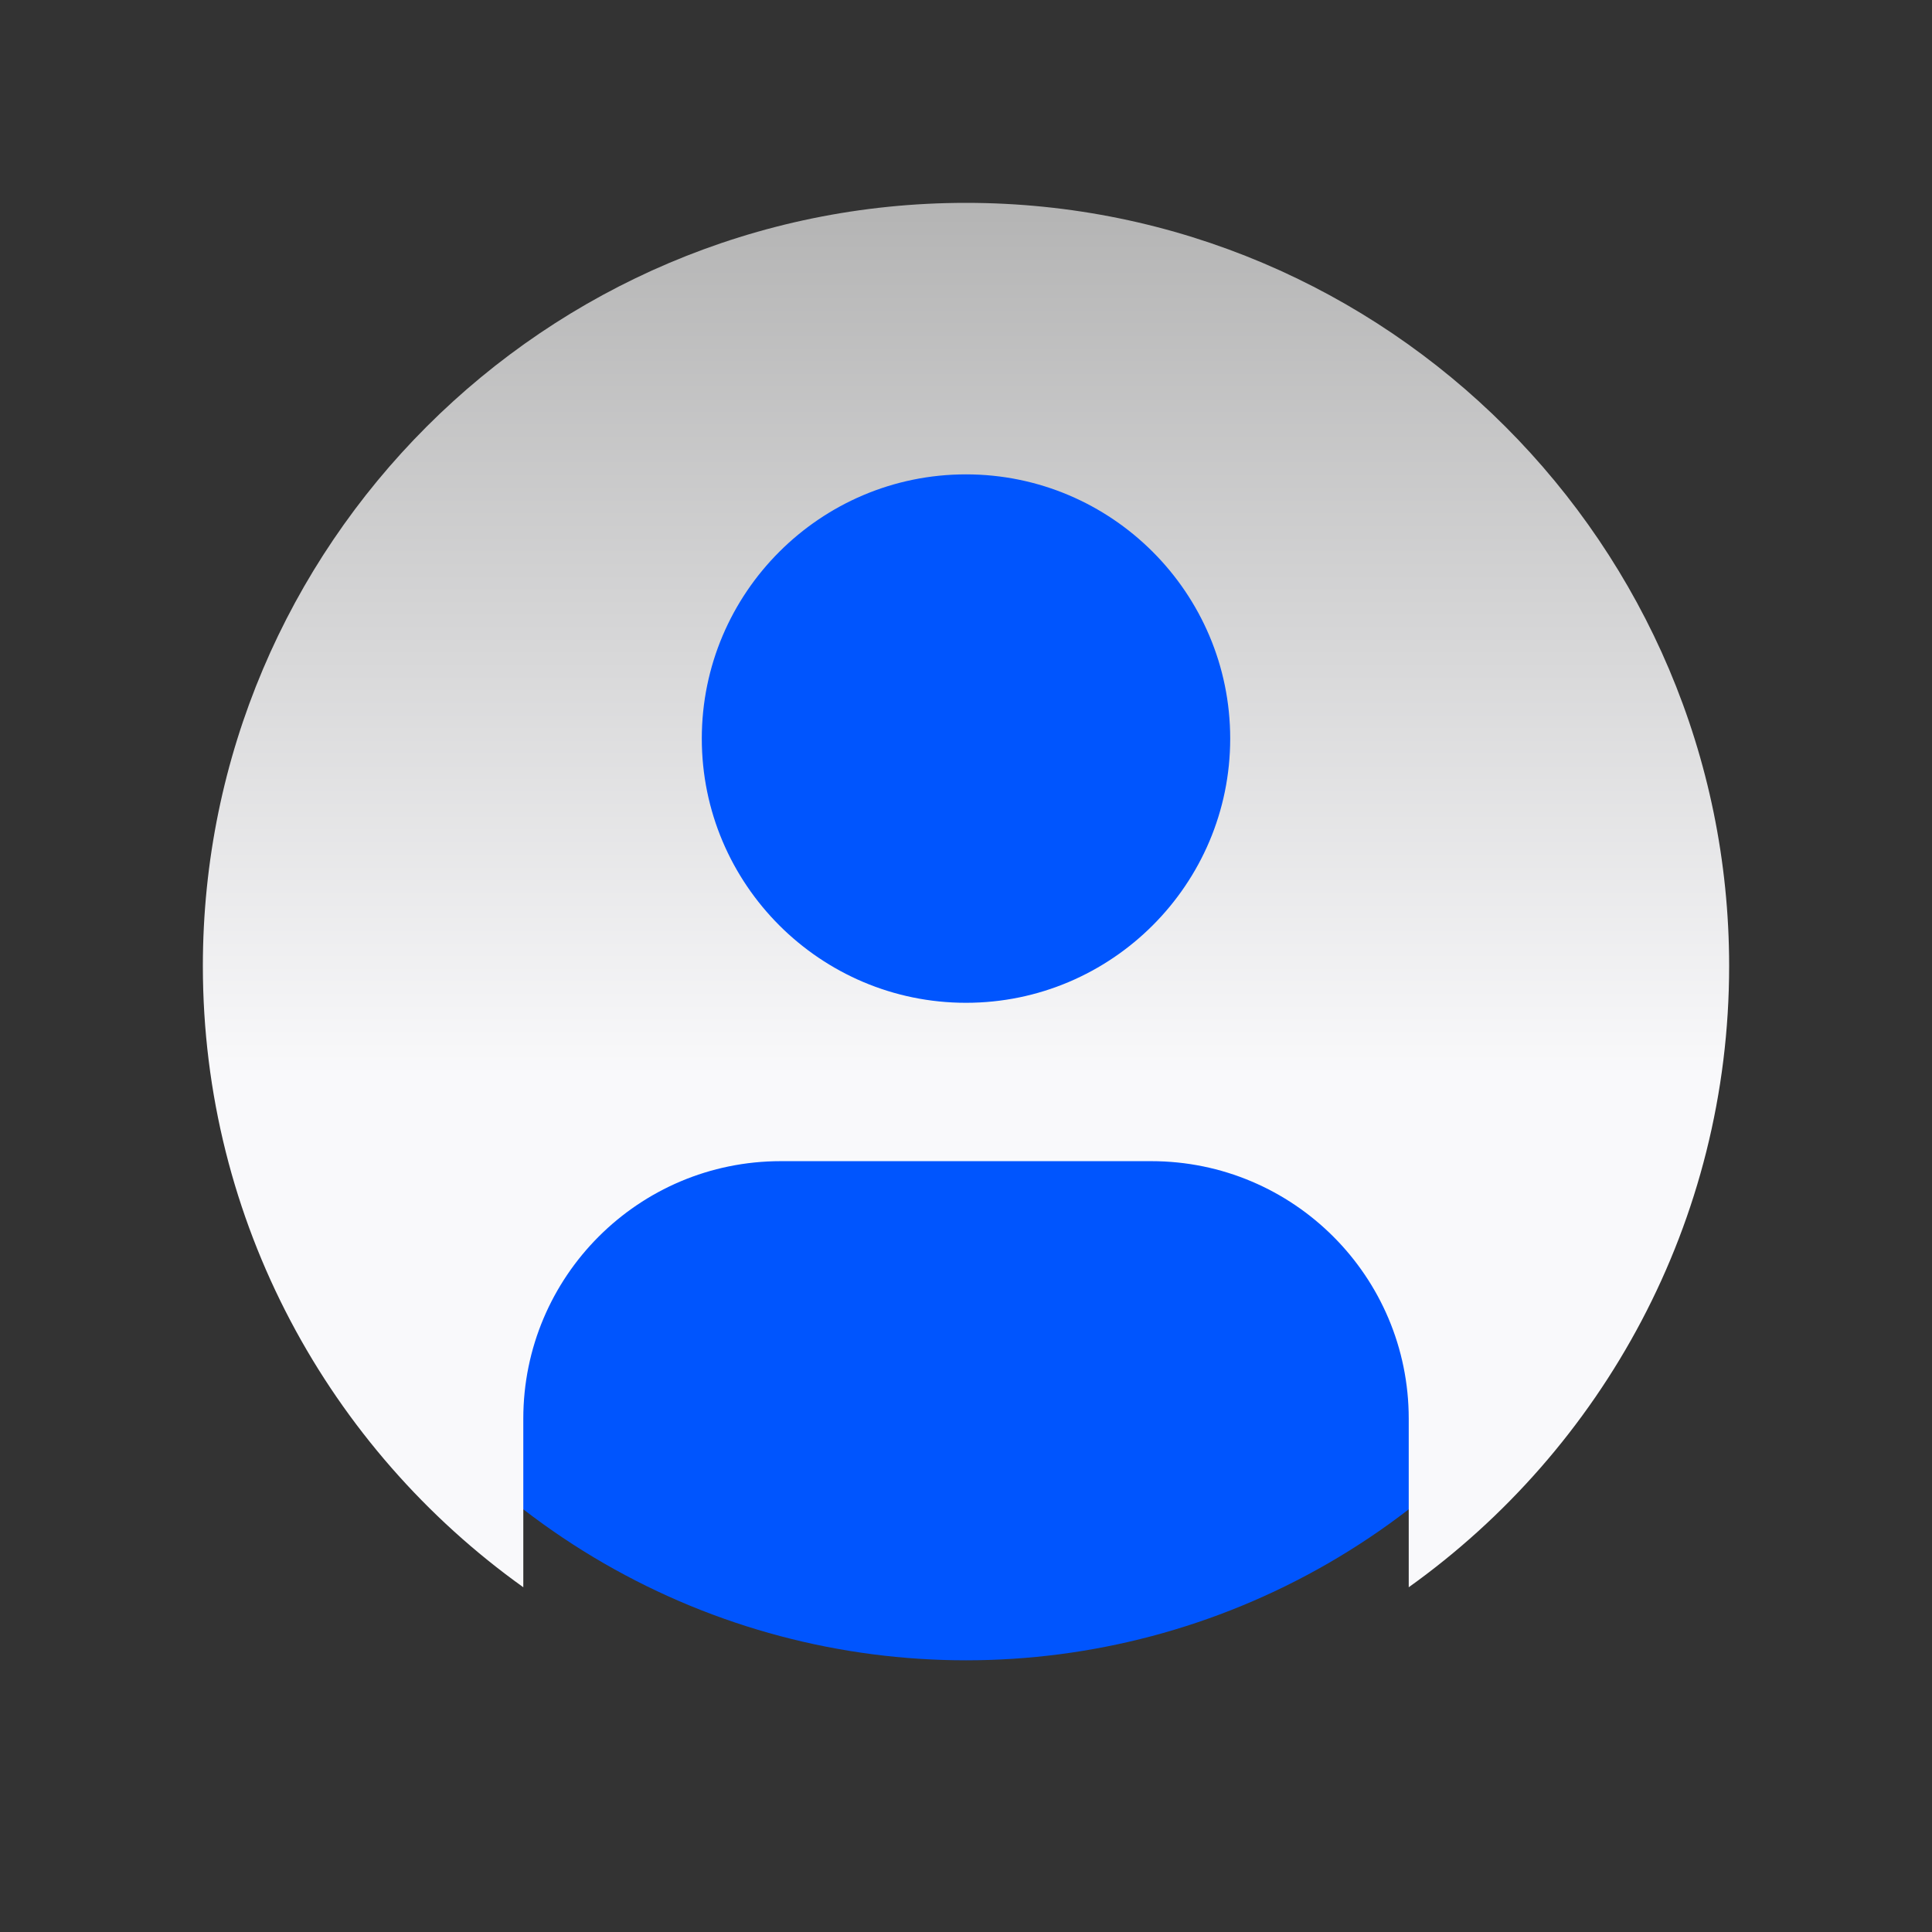 <svg width="64" height="64" viewBox="0 0 64 64" fill="none" xmlns="http://www.w3.org/2000/svg">
<rect x="0" y="0" width="64" height="64" fill="#333333" stroke="none"/>
<circle cx="32.001" cy="31" r="24" fill="#0055FE"/>
<path d="M32 6.72C18.061 6.72 6.72 18.061 6.72 32C6.72 40.476 10.914 47.991 17.335 52.58V46.995C17.335 42.284 21.153 38.465 25.864 38.465H38.136C42.847 38.465 46.666 42.284 46.666 46.995V52.58C53.087 47.991 57.28 40.476 57.28 32C57.28 18.061 45.94 6.72 32 6.72ZM32 33.219C27.174 33.219 23.248 29.293 23.248 24.466C23.248 19.64 27.174 15.714 32 15.714C36.826 15.714 40.752 19.64 40.752 24.466C40.752 29.293 36.826 33.219 32 33.219Z" fill="url(#paint0_linear_5196_80204)"/>
<defs>
<linearGradient id="paint0_linear_5196_80204" x1="32" y1="6.72" x2="32" y2="35.659" gradientUnits="userSpaceOnUse">
<stop stop-color="#B4B4B4"/>
<stop offset="1" stop-color="#F9F9FB"/>
</linearGradient>
</defs>
</svg>
